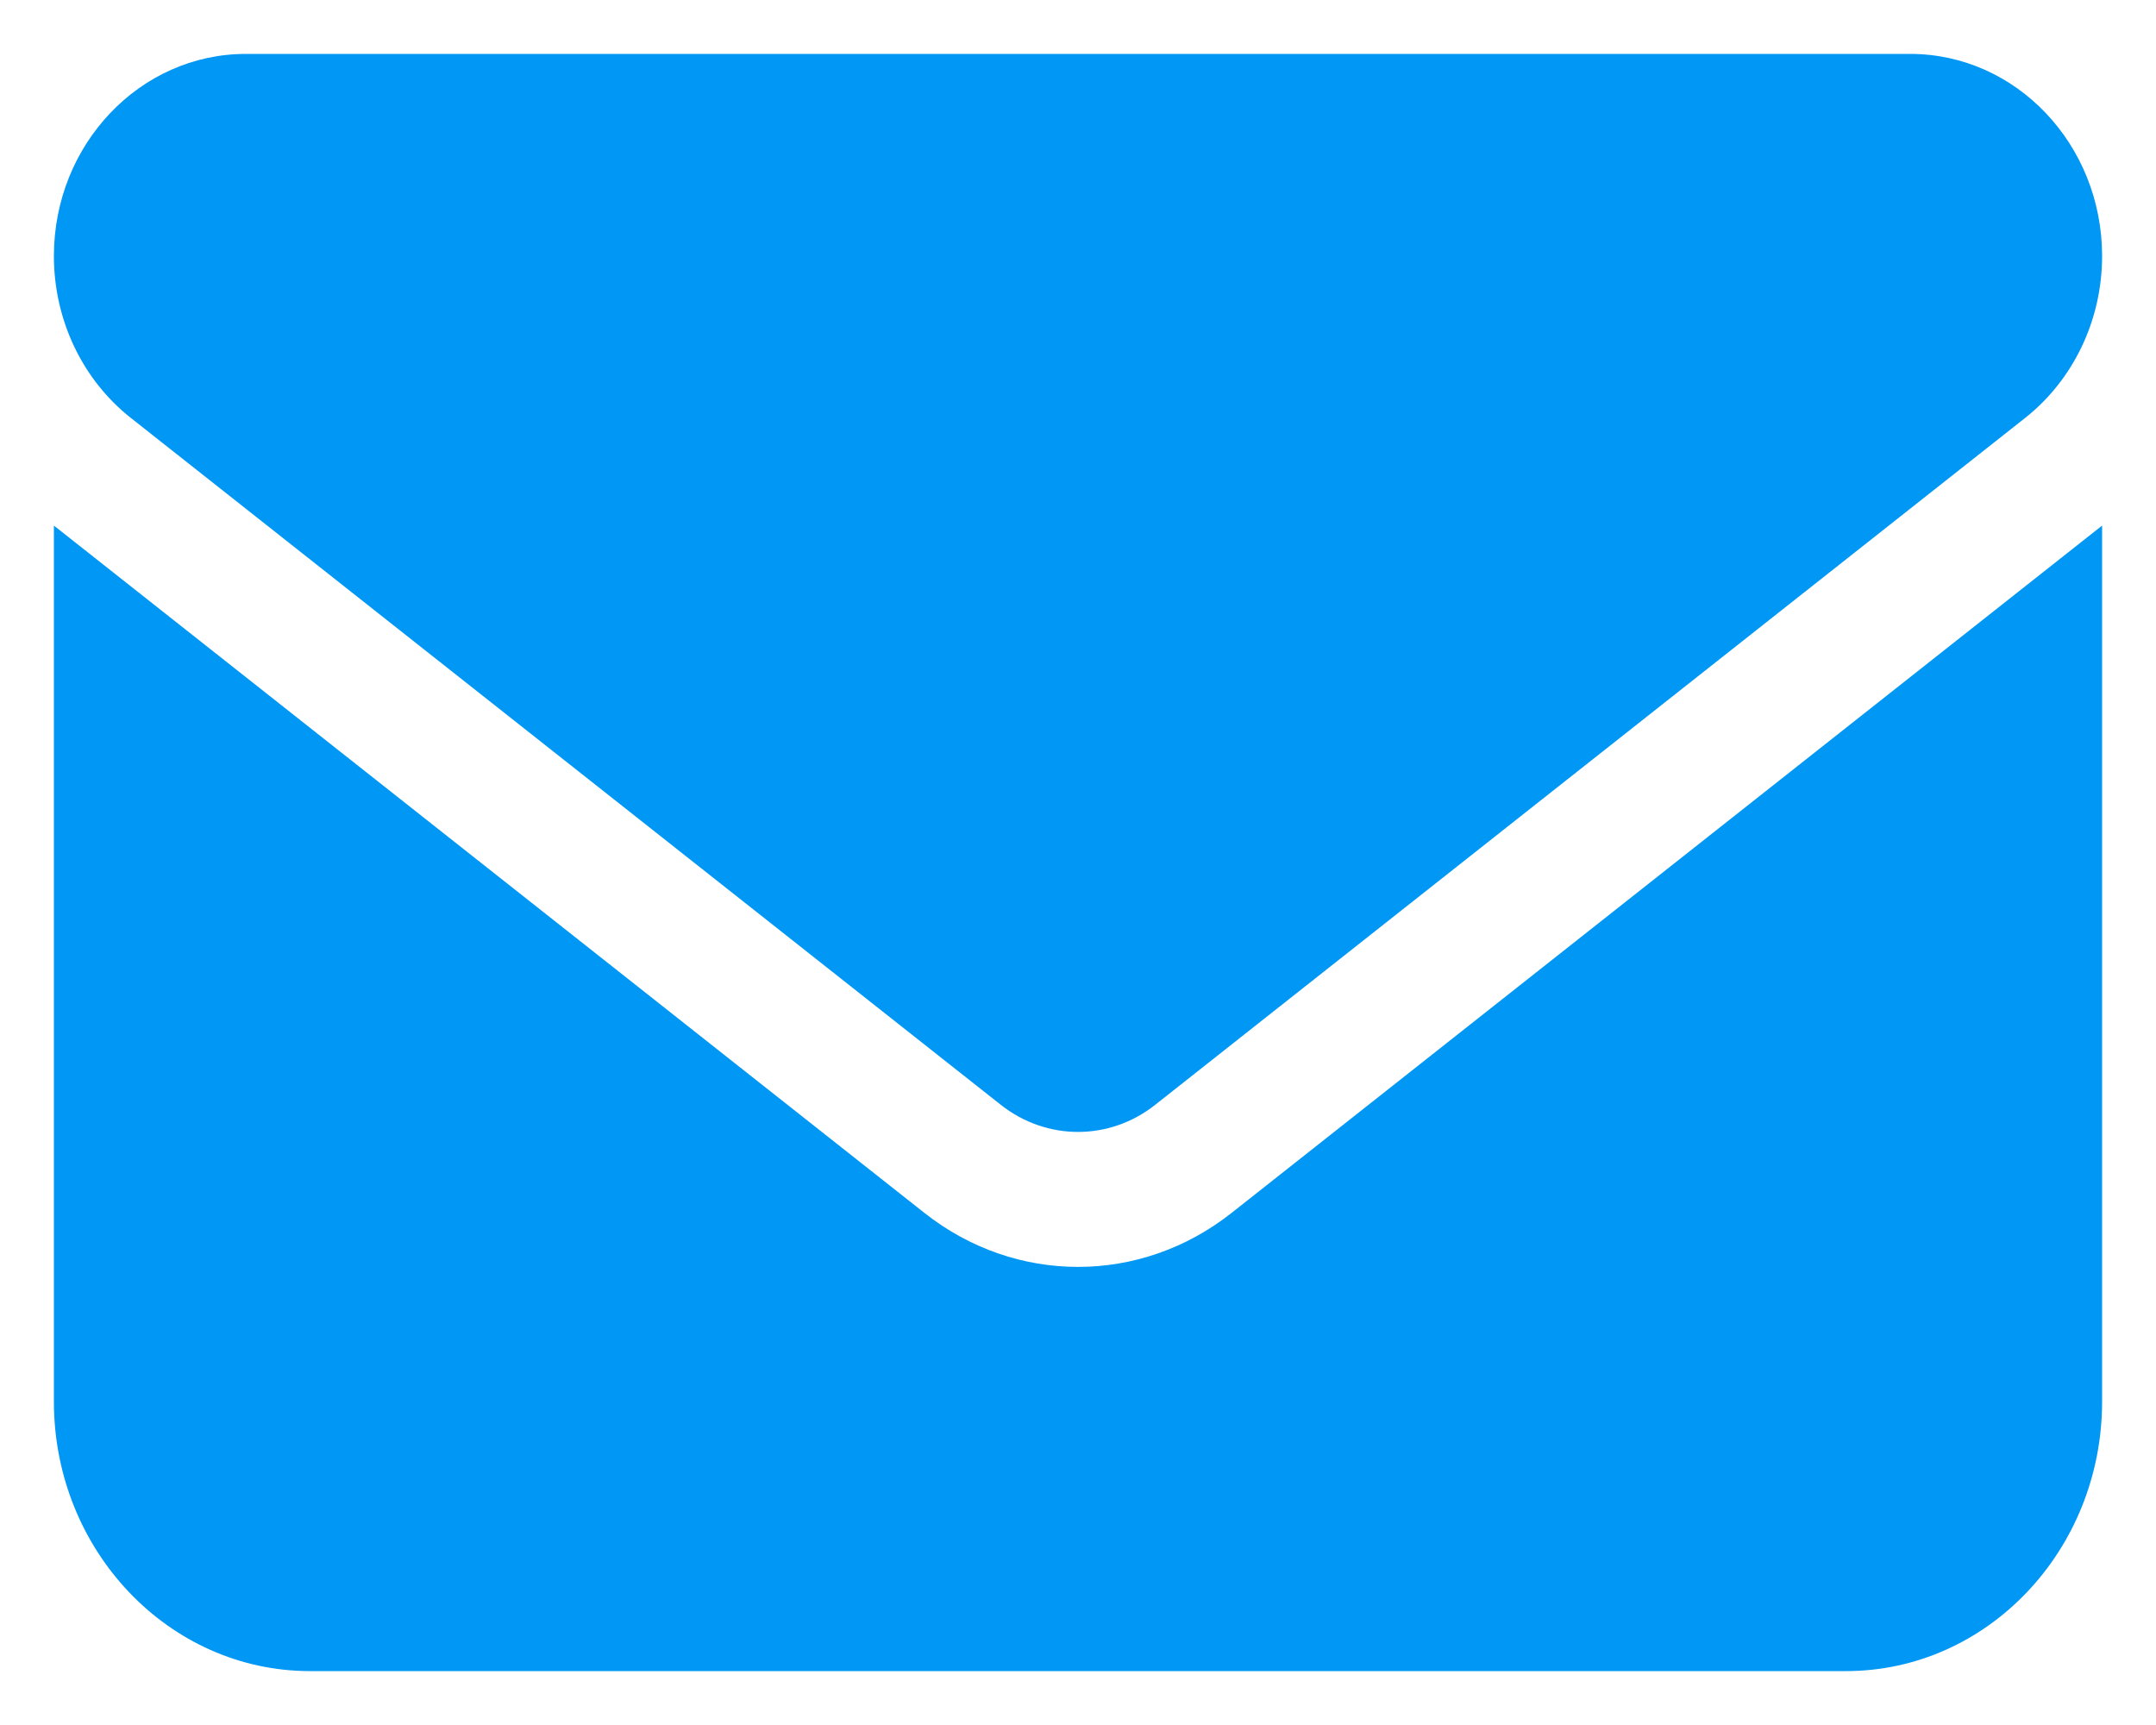 <svg width="20" height="16" viewBox="0 0 20 16" fill="none" xmlns="http://www.w3.org/2000/svg">
<path d="M2.281 0.5C1.298 0.5 0.5 1.34 0.5 2.375C0.5 2.965 0.763 3.52 1.212 3.875L9.287 10.25C9.711 10.582 10.29 10.582 10.713 10.25L18.788 3.875C19.236 3.52 19.5 2.965 19.5 2.375C19.5 1.34 18.702 0.5 17.719 0.5H2.281ZM0.5 4.875V13C0.5 14.379 1.565 15.5 2.875 15.5H17.125C18.435 15.5 19.5 14.379 19.5 13V4.875L11.425 11.25C10.579 11.918 9.421 11.918 8.575 11.25L0.5 4.875Z" fill="#0097F5"/>
</svg>
